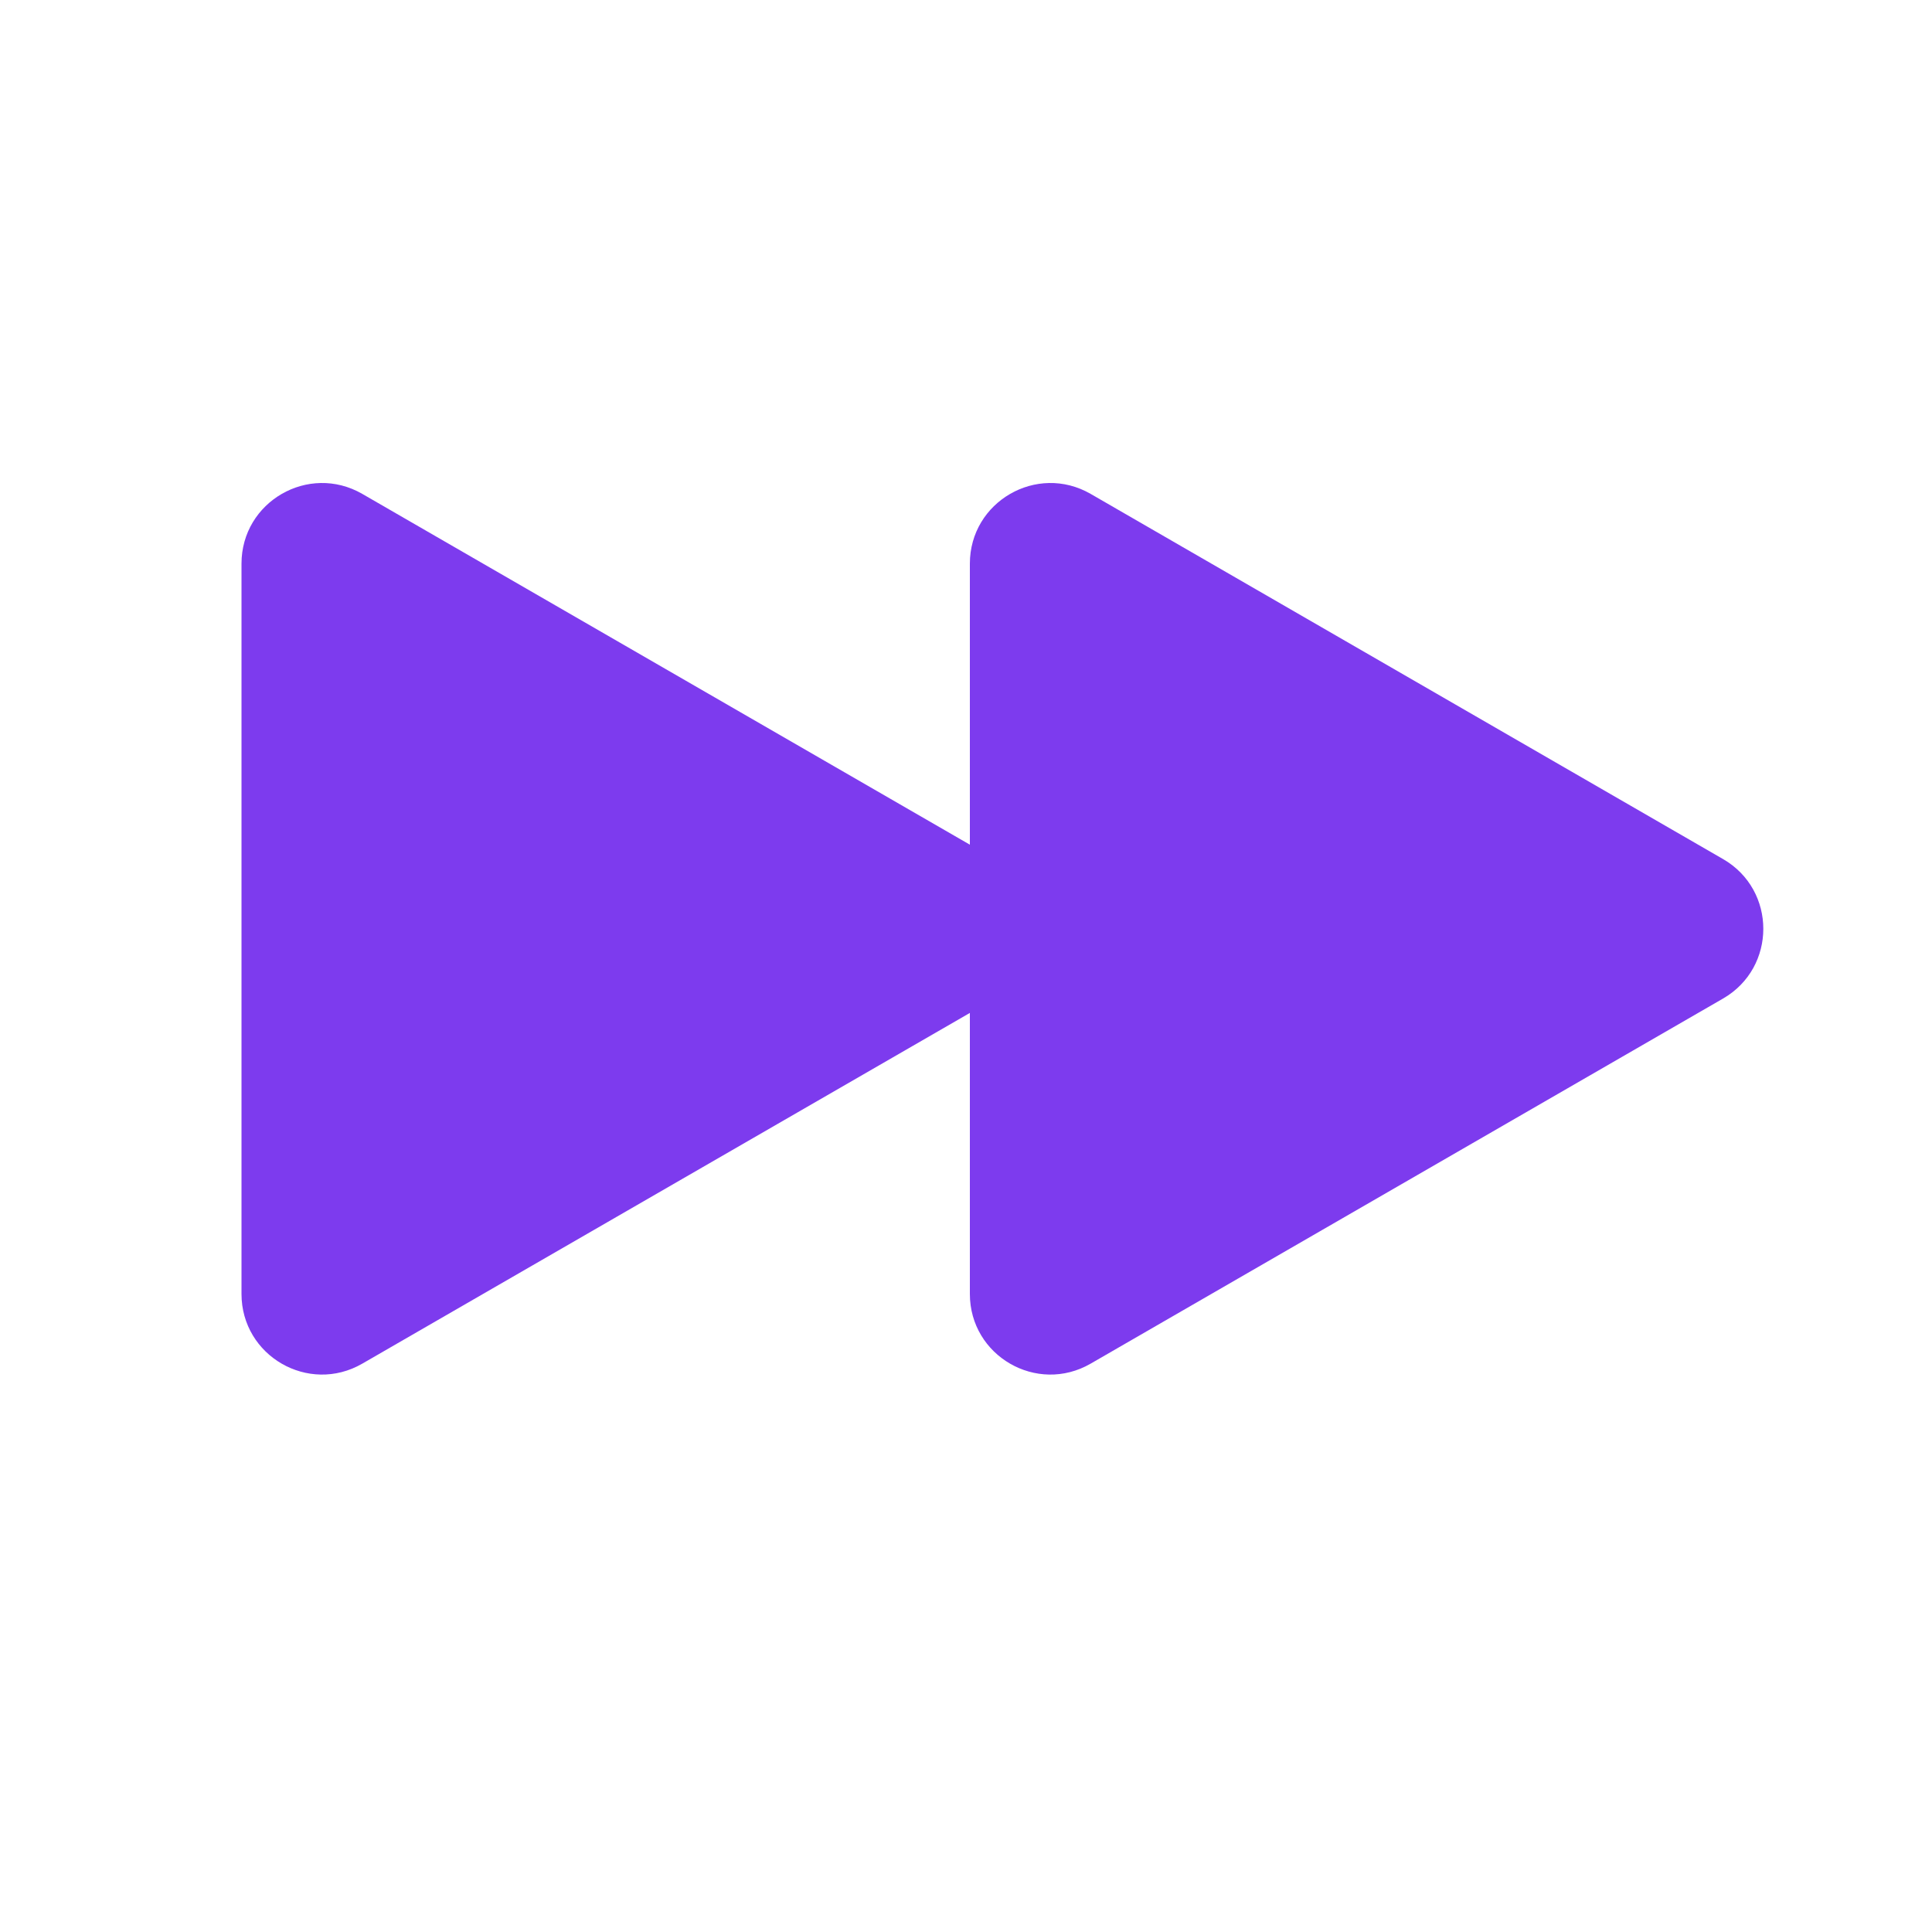 <svg width="24" height="24" viewBox="0 0 24 24" fill="none" xmlns="http://www.w3.org/2000/svg">
<path fill-rule="evenodd" clip-rule="evenodd" d="M12.048 12.583L4.5 16.94C3.833 17.325 3 16.844 3 16.074V7.002C3 6.232 3.833 5.751 4.5 6.135L12.048 10.493V7.002C12.048 6.232 12.881 5.751 13.548 6.135L21.405 10.672C22.071 11.057 22.071 12.019 21.405 12.404L13.548 16.94C12.881 17.325 12.048 16.844 12.048 16.074V12.583Z" fill="#7D3BEE"/>
</svg>
